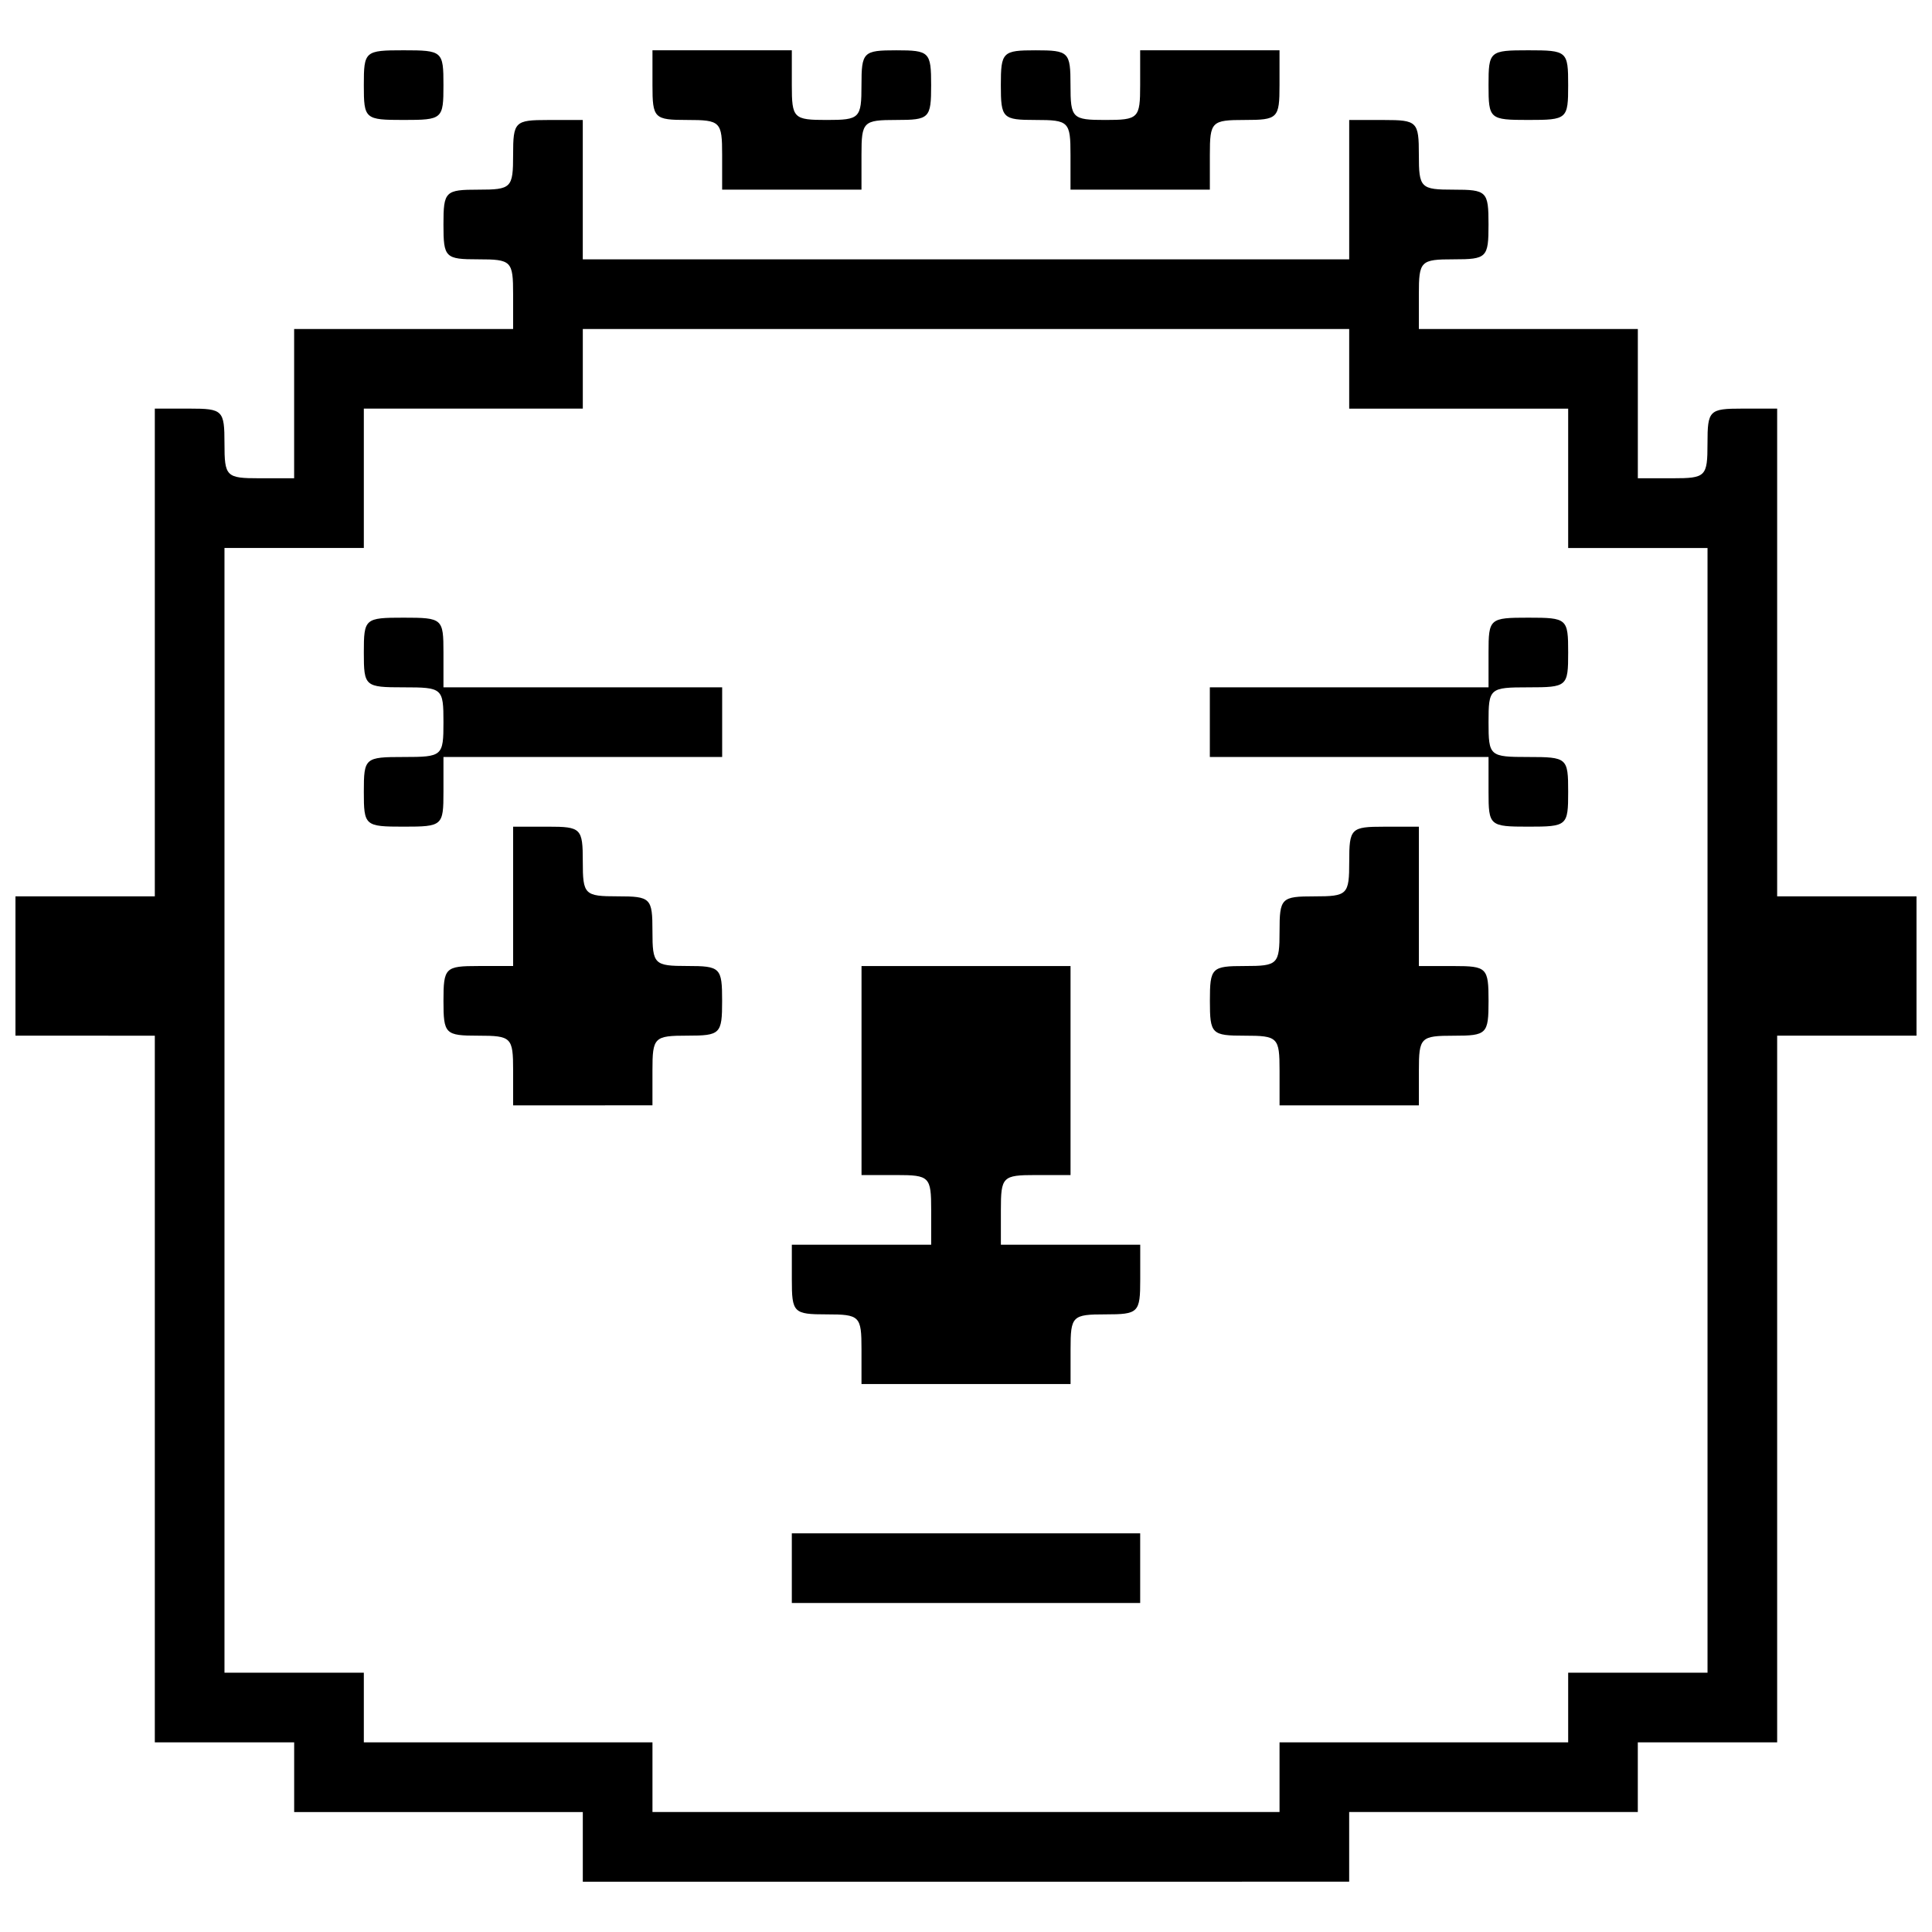 <?xml version="1.0" encoding="UTF-8"?>
<!-- Uploaded to: ICON Repo, www.iconrepo.com, Generator: ICON Repo Mixer Tools -->
<svg width="800px" height="800px" version="1.1" viewBox="144 144 512 512" xmlns="http://www.w3.org/2000/svg">
 <defs>
  <clipPath id="a">
   <path d="m148.09 157h503.81v486h-503.81z"/>
  </clipPath>
 </defs>
 <g clip-path="url(#a)">
  <path d="m400 642.67h-101.55v-18.461h-76.492v-18.461h-36.93v-187.28l-18.465-0.004h-18.465v-36.93h36.93v-129.25h9.23c8.793 0 9.23 0.438 9.23 9.23s0.445 9.23 9.23 9.23h9.23v-39.562h58.031v-9.23c0-8.793-0.445-9.23-9.23-9.23-8.793 0-9.23-0.438-9.23-9.23s0.445-9.23 9.23-9.23c8.793 0 9.23-0.438 9.23-9.23 0-8.793 0.445-9.23 9.23-9.23h9.23v36.93h203.11v-36.93h9.23c8.793 0 9.23 0.438 9.23 9.23 0 8.793 0.445 9.23 9.23 9.23 8.793 0 9.23 0.438 9.23 9.23s-0.445 9.23-9.23 9.23c-8.793 0-9.23 0.438-9.23 9.23v9.23h58.031v39.562h9.23c8.793 0 9.23-0.438 9.23-9.23s0.445-9.23 9.23-9.23h9.23v129.25h36.93v36.93h-36.93v187.28h-36.93v18.461h-76.492v18.461zm0-18.465h83.09v-18.461h76.492v-18.461h36.93v-298.06h-36.93v-36.93h-58.031v-21.102l-101.55-0.008h-101.55v21.102h-58.031v36.93h-36.93v298.06h36.93v18.461h76.492v18.461zm0-55.391h-46.16v-18.461h92.32v18.461zm0-58.031h-27.695v-9.23c0-8.793-0.445-9.23-9.23-9.23-8.793 0-9.23-0.438-9.23-9.23v-9.23h36.93v-9.23c0-8.793-0.445-9.23-9.23-9.23h-9.23v-55.391h55.391v55.391h-9.23c-8.793 0-9.23 0.438-9.23 9.23v9.23h36.93v9.23c0 8.793-0.445 9.23-9.23 9.23-8.793 0-9.23 0.438-9.23 9.23v9.23zm-101.55-73.855h-18.465v-9.23c0-8.793-0.445-9.23-9.23-9.23-8.793 0-9.23-0.438-9.23-9.23s0.445-9.23 9.23-9.23h9.23v-36.93h9.23c8.793 0 9.23 0.438 9.23 9.23 0 8.793 0.445 9.23 9.23 9.23 8.793 0 9.23 0.438 9.23 9.23s0.445 9.23 9.23 9.23c8.793 0 9.234 0.438 9.234 9.23 0 8.793-0.445 9.23-9.234 9.23-8.793 0-9.23 0.438-9.23 9.23v9.23zm203.11 0h-18.465v-9.23c0-8.793-0.445-9.23-9.23-9.23-8.793 0-9.23-0.438-9.23-9.23s0.445-9.23 9.23-9.23c8.793 0 9.23-0.438 9.23-9.23 0-8.793 0.445-9.23 9.234-9.23 8.793 0 9.23-0.438 9.23-9.23s0.445-9.23 9.23-9.23h9.23v36.93h9.23c8.793 0 9.23 0.438 9.23 9.23 0 8.793-0.445 9.23-9.23 9.23-8.793 0-9.23 0.438-9.23 9.23v9.23zm-250.59-73.855c-10.301 0-10.551-0.234-10.551-9.23 0-9.012 0.25-9.23 10.551-9.23 10.301 0 10.551-0.234 10.551-9.23 0-9.012-0.25-9.23-10.551-9.23-10.301 0-10.551-0.234-10.551-9.23 0-9.012 0.25-9.23 10.551-9.23 10.301 0 10.551 0.234 10.551 9.23v9.23h73.859v18.461h-73.859v9.23c0 9.012-0.25 9.23-10.551 9.23zm298.06 0c-10.301 0-10.551-0.234-10.551-9.23v-9.23h-73.859v-18.461h73.859v-9.23c0-9.012 0.25-9.23 10.551-9.23 10.301 0 10.551 0.234 10.551 9.23 0 9.012-0.25 9.23-10.551 9.23-10.301 0-10.551 0.234-10.551 9.23 0 9.012 0.25 9.23 10.551 9.23 10.301 0 10.551 0.234 10.551 9.23 0 9.012-0.25 9.23-10.551 9.23zm-195.19-168.82h-18.465v-9.23c0-8.793-0.445-9.23-9.234-9.23-8.793 0-9.23-0.438-9.23-9.23v-9.23h36.93v9.23c0 8.793 0.445 9.23 9.23 9.23 8.793 0 9.23-0.438 9.23-9.23s0.445-9.23 9.23-9.23c8.793 0 9.23 0.438 9.23 9.23s-0.445 9.23-9.23 9.23c-8.793 0-9.23 0.438-9.23 9.23v9.23zm92.32 0h-18.465v-9.23c0-8.793-0.445-9.23-9.23-9.23-8.793 0-9.23-0.438-9.23-9.23s0.445-9.23 9.23-9.23c8.793 0 9.23 0.438 9.23 9.23s0.445 9.23 9.23 9.23c8.793 0 9.23-0.438 9.23-9.23v-9.23h36.93v9.23c0 8.793-0.445 9.23-9.23 9.23-8.793 0-9.23 0.438-9.23 9.23v9.23zm-195.19-18.465c-10.301 0-10.551-0.234-10.551-9.23 0-9.012 0.25-9.23 10.551-9.23 10.301 0 10.551 0.234 10.551 9.23 0 9.012-0.25 9.23-10.551 9.23zm298.06 0c-10.301 0-10.551-0.234-10.551-9.23 0-9.012 0.25-9.23 10.551-9.23 10.301 0 10.551 0.234 10.551 9.23 0 9.012-0.25 9.23-10.551 9.23z"/>
 </g>
</svg>